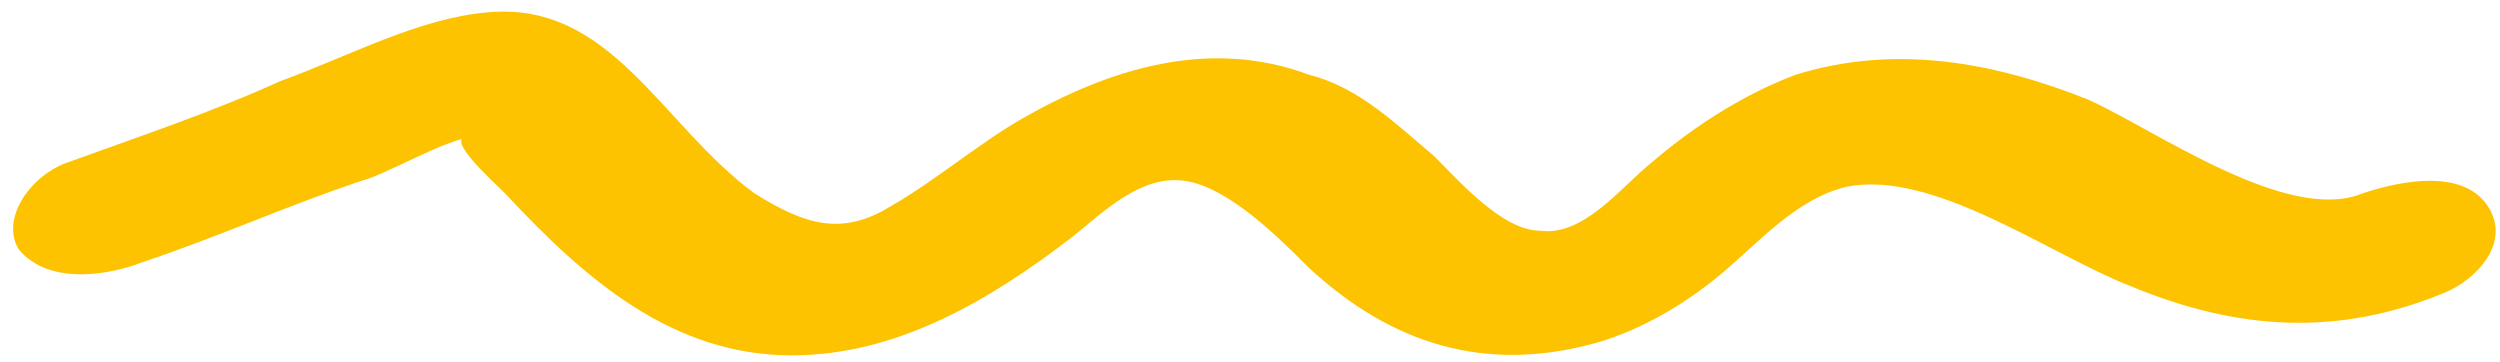 <?xml version="1.0" encoding="UTF-8"?> <!-- Generator: Adobe Illustrator 24.3.0, SVG Export Plug-In . SVG Version: 6.00 Build 0) --> <svg xmlns="http://www.w3.org/2000/svg" xmlns:xlink="http://www.w3.org/1999/xlink" version="1.1" id="Calque_1" x="0px" y="0px" viewBox="0 0 40.1 5.8" style="enable-background:new 0 0 40.1 5.8;" xml:space="preserve"> <style type="text/css"> .st0{fill:#FDC300;} </style> <g> <path class="st0" d="M2.3,4.2c1.2-0.4,2.3-0.9,3.5-1.3c0.4-0.1,1.4-0.7,1.8-0.7C7,2.1,7.9,2.9,8.1,3.1c1.3,1.4,2.7,2.6,4.6,2.6 c1.7,0,3.2-0.9,4.5-1.9c0.5-0.4,1.1-1,1.8-0.9c0.7,0.1,1.5,0.9,2,1.4c1.3,1.2,2.8,1.7,4.6,1.2c0.7-0.2,1.4-0.6,2-1.1 c0.6-0.5,1.2-1.2,2-1.4c1.4-0.3,3.3,1.1,4.6,1.6c1.7,0.7,3.3,0.8,5,0.1c0.5-0.2,1.1-0.8,0.7-1.4c-0.4-0.6-1.4-0.4-2-0.2 c-1.2,0.5-3.3-1-4.4-1.5c-1.5-0.6-3.1-0.9-4.7-0.4C28,1.5,27.2,2,26.5,2.6c-0.5,0.4-1.1,1.2-1.8,1.1c-0.6,0-1.3-0.8-1.7-1.2 c-0.6-0.5-1.2-1.1-2-1.3c-1.6-0.6-3.2-0.1-4.6,0.7c-0.7,0.4-1.4,1-2.1,1.4c-0.8,0.5-1.4,0.3-2.2-0.2c-1.5-1.1-2.3-3.1-4.3-2.9 C6.7,0.3,5.6,0.9,4.5,1.3C3.4,1.8,2.2,2.2,1.1,2.6C0.5,2.8,0,3.5,0.3,4C0.8,4.6,1.8,4.4,2.3,4.2L2.3,4.2z"></path> </g> </svg> 